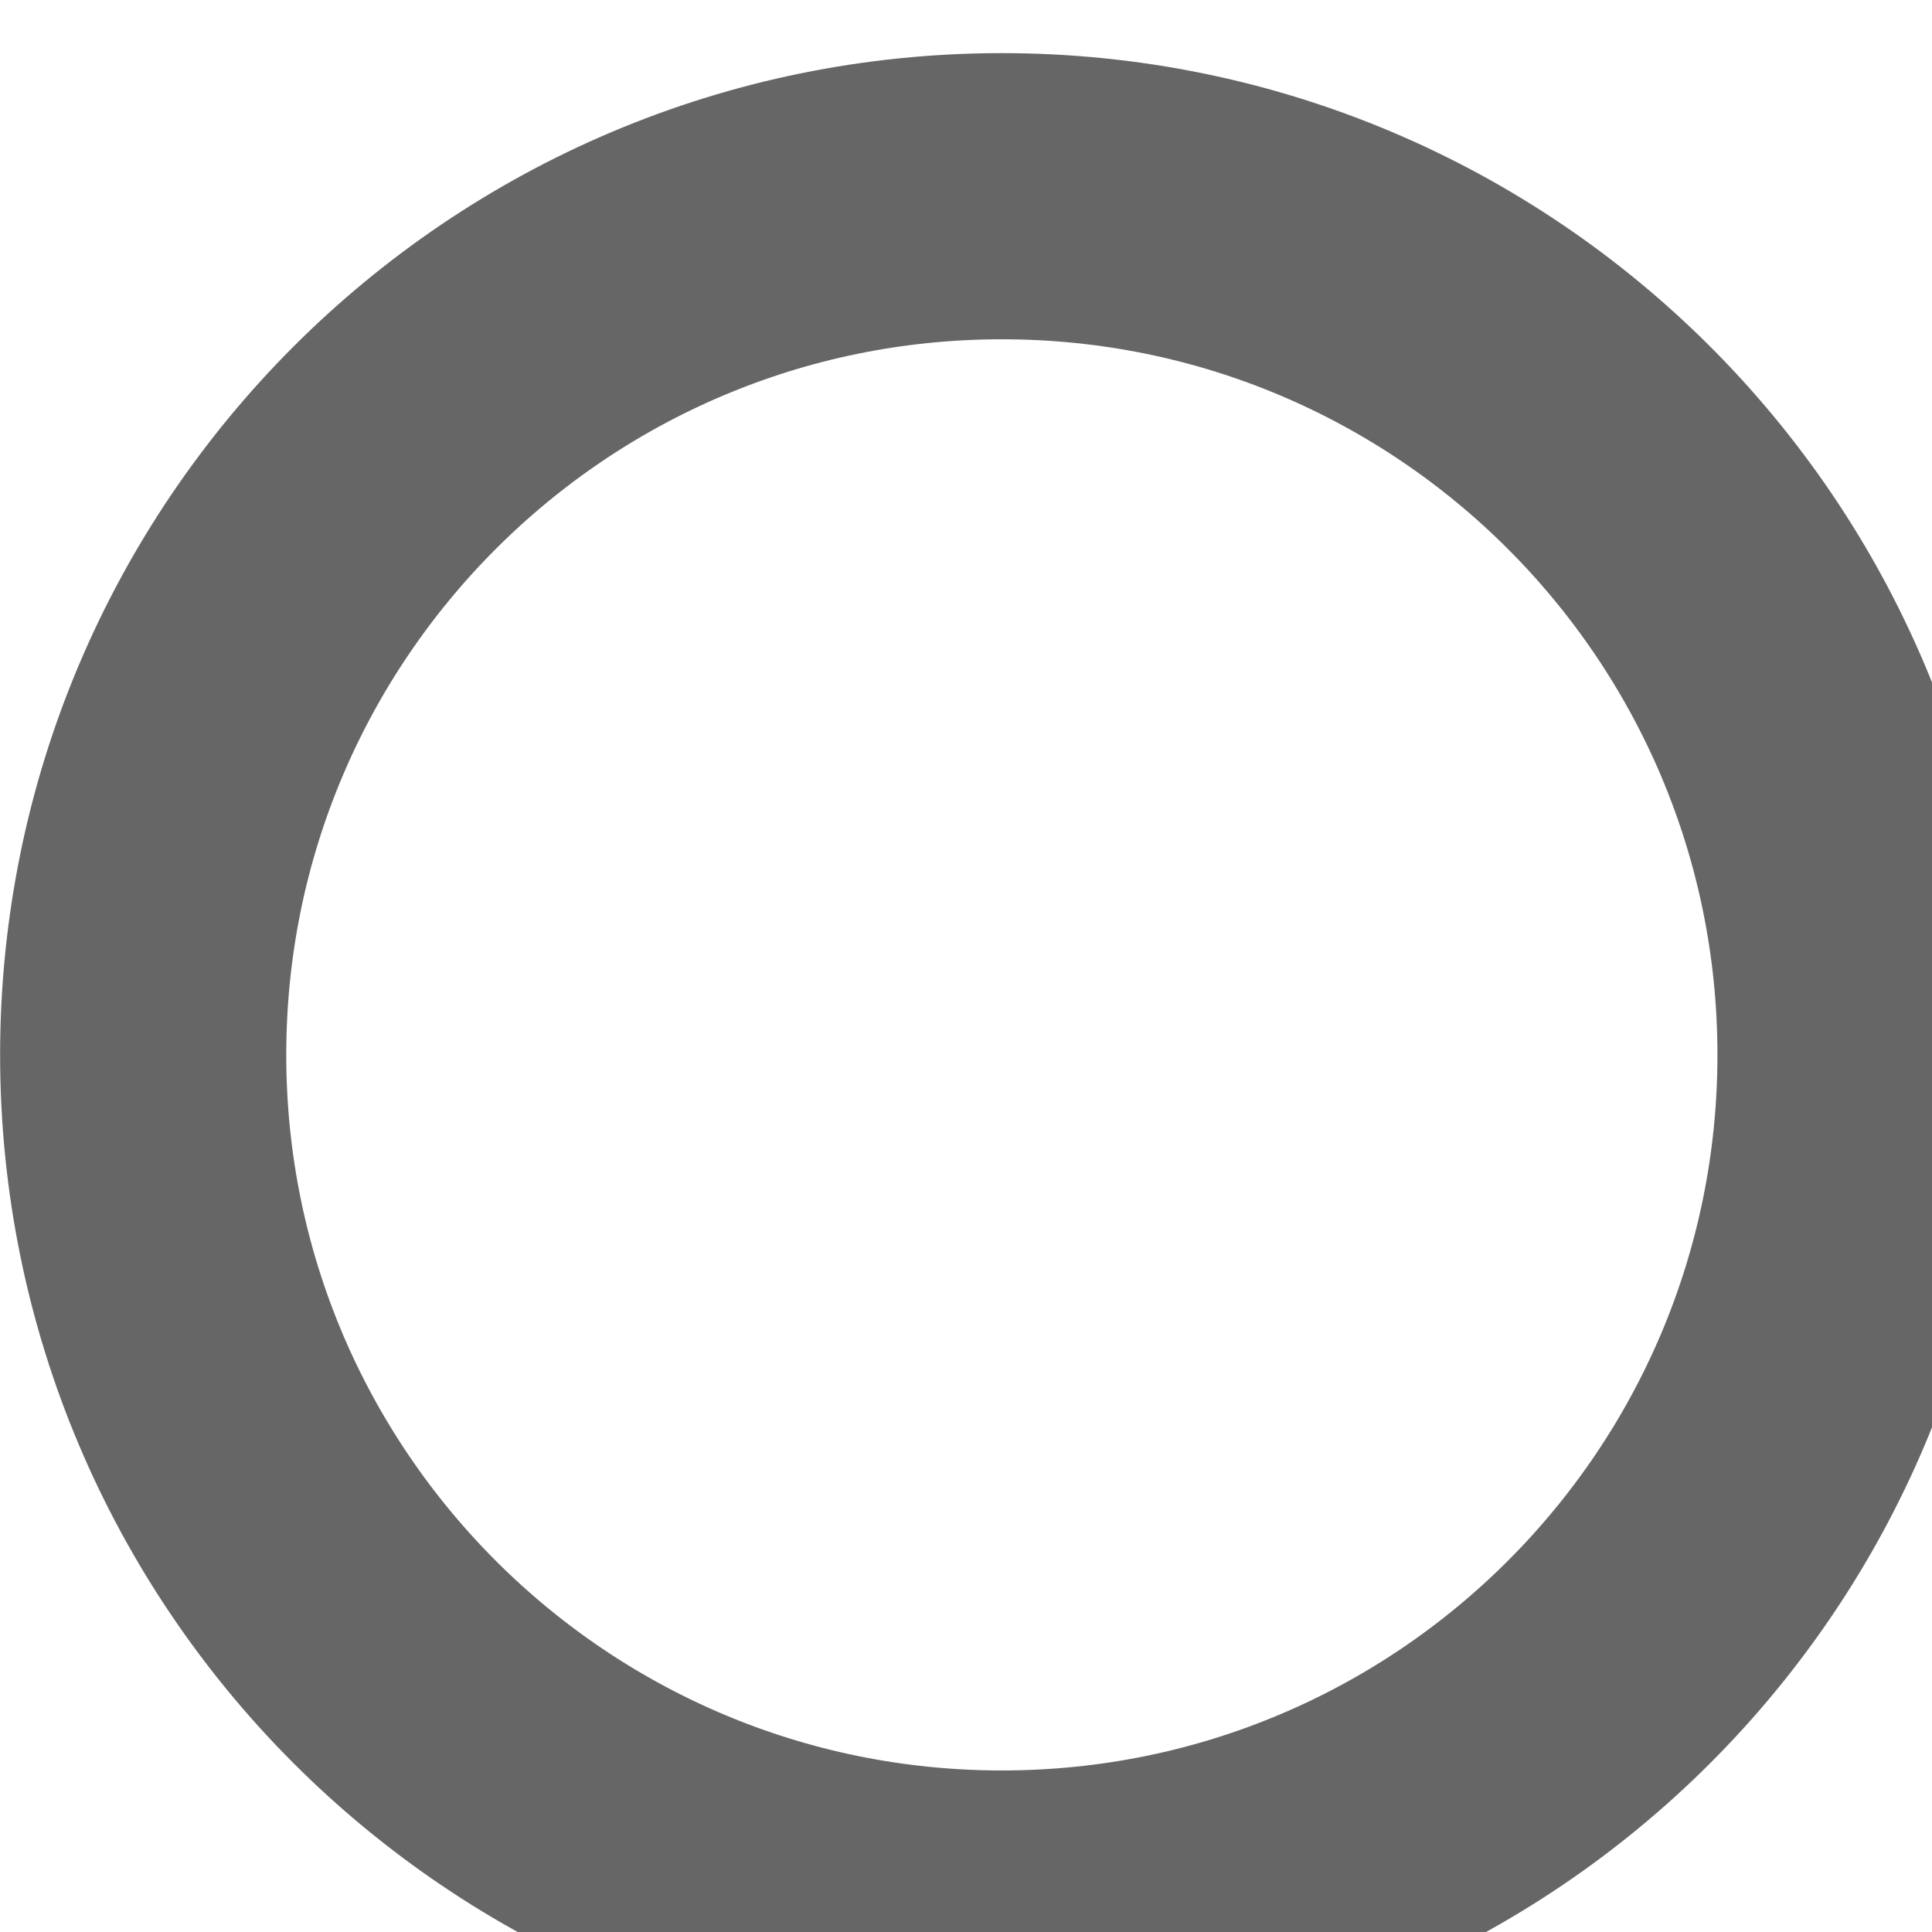 <svg width="9" height="9" viewBox="0 0 9 9" fill="none" xmlns="http://www.w3.org/2000/svg">
<path d="M4.667 8.914C6.876 8.914 8.667 7.123 8.667 4.914C8.667 2.705 6.876 0.914 4.667 0.914C2.458 0.914 0.667 2.705 0.667 4.914C0.667 7.123 2.458 8.914 4.667 8.914Z" stroke="#666666" stroke-width="1.333" stroke-linecap="round" stroke-linejoin="round"/>
</svg>
